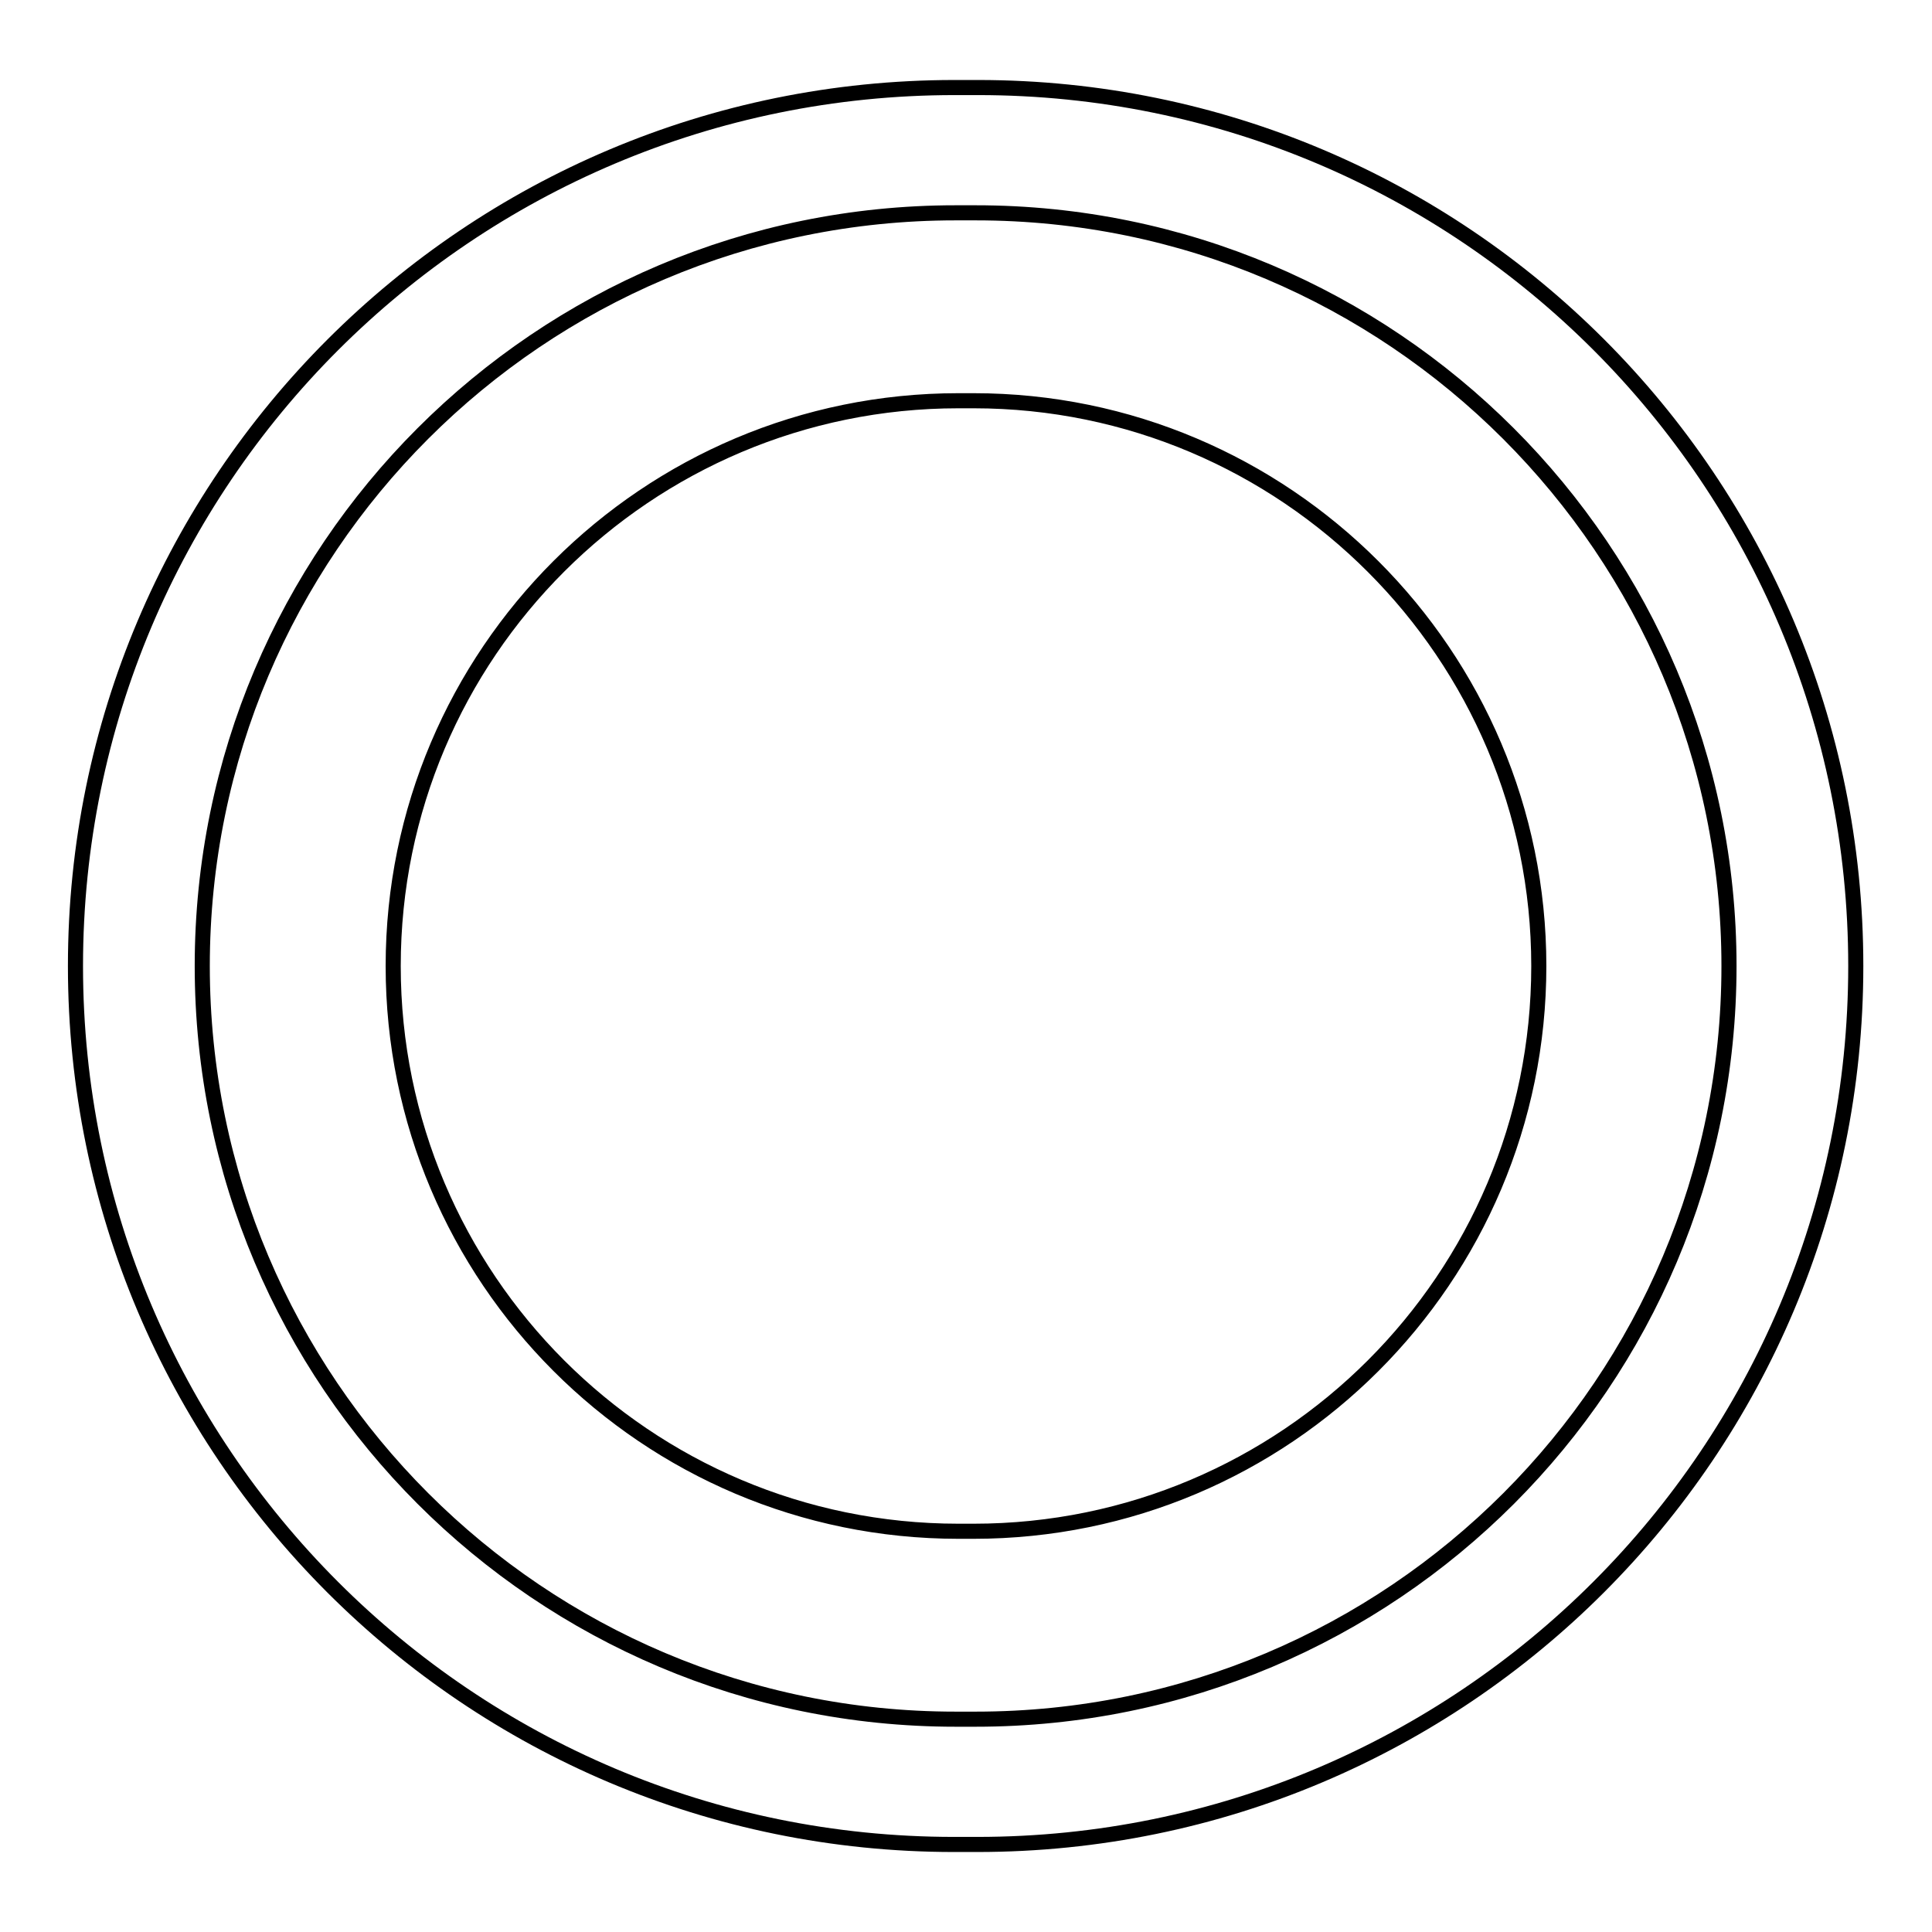 <?xml version="1.0" encoding="utf-8"?>
<!-- Svg Vector Icons : http://www.onlinewebfonts.com/icon -->
<!DOCTYPE svg PUBLIC "-//W3C//DTD SVG 1.1//EN" "http://www.w3.org/Graphics/SVG/1.1/DTD/svg11.dtd">
<svg version="1.1" xmlns="http://www.w3.org/2000/svg" xmlns:xlink="http://www.w3.org/1999/xlink" x="0px" y="0px" viewBox="0 0 256 256" enable-background="new 0 0 256 256" xml:space="preserve">
<g> <path stroke-width="2" fill-opacity="0" stroke="#000000"  d="M129.6,11.6h-3.1C62.1,11.6,10,63.7,10,128s52.1,116.4,116.4,116.4h3.1c64.3,0,116.4-52.1,116.4-116.4 S193.9,11.6,129.6,11.6z M129.3,227.8h-2.7c-55.1,0-99.8-44.7-99.8-99.8c0-55.1,44.7-99.8,99.8-99.8h2.7 c55.1,0,99.8,44.7,99.8,99.8C229.1,183.1,184.5,227.8,129.3,227.8z M129,53.1h-2c-41.3,0-74.9,33.5-74.9,74.9 c0,41.3,33.5,74.9,74.9,74.9h2c41.3,0,74.9-33.5,74.9-74.9C203.9,86.7,170.3,53.1,129,53.1z"/></g>
</svg>